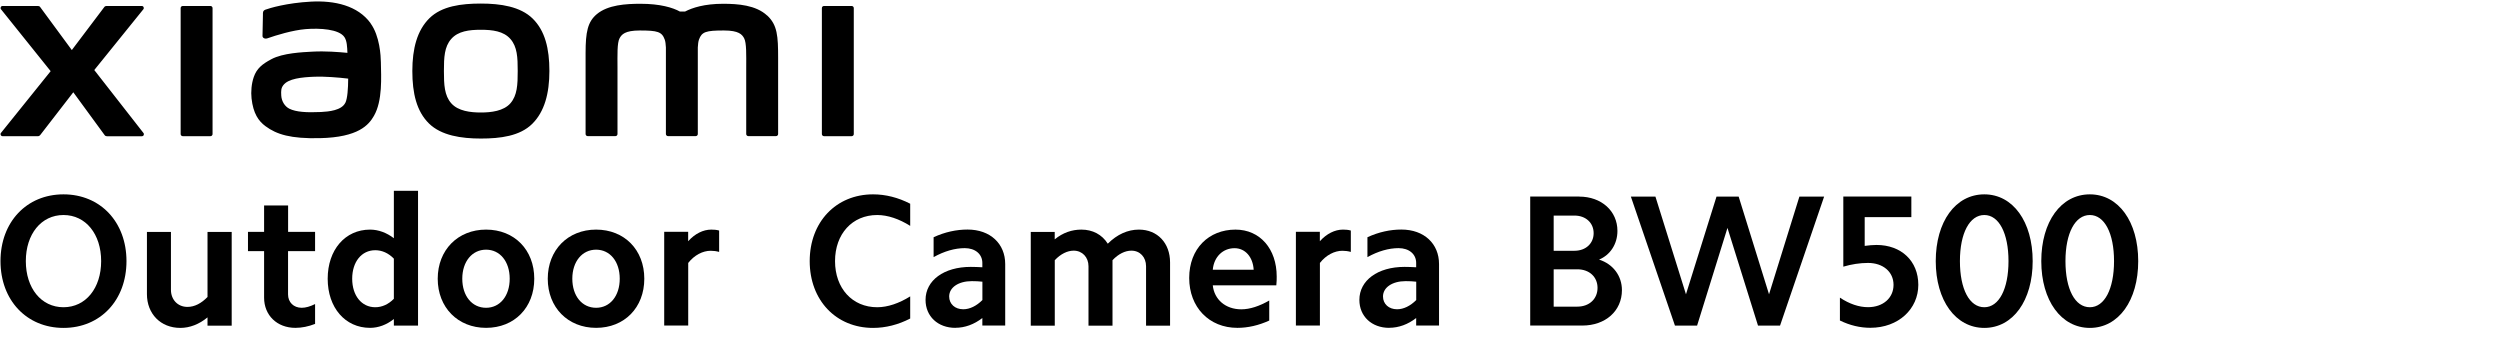 <?xml version="1.0" encoding="UTF-8"?><svg id="a" xmlns="http://www.w3.org/2000/svg" width="456" height="61.86" viewBox="0 0 456 61.86"><path d="M87.71,.65c-3.56,0-7.12,.45-9.38,2.67-2.25,2.22-3.12,5.55-3.12,9.63s.78,7.35,3.03,9.57c2.25,2.21,5.91,2.75,9.47,2.75s7.11-.45,9.36-2.67c2.25-2.22,3.14-5.57,3.14-9.65s-.79-7.33-3.04-9.55c-2.25-2.22-5.9-2.75-9.46-2.75Zm5.4,18.18c-1.25,1.43-3.53,1.69-5.4,1.69s-4.14-.25-5.4-1.68c-1.26-1.43-1.34-3.4-1.34-5.89s.08-4.41,1.33-5.84c1.25-1.43,3.27-1.68,5.4-1.68s4.15,.25,5.4,1.68c1.25,1.43,1.33,3.35,1.33,5.84s-.08,4.45-1.33,5.89ZM38.38,1.09h-5.04c-.22,0-.39,.17-.39,.38V24.46c0,.21,.18,.38,.39,.38h5.04c.21,0,.39-.17,.39-.38V1.47c0-.21-.18-.38-.39-.38ZM17.2,12.77L26.15,1.69c.19-.24,.02-.6-.29-.6h-6.45c-.15,0-.3,.07-.39,.2l-5.92,7.84L7.33,1.29c-.09-.13-.24-.2-.39-.2H.47C.16,1.09-.01,1.45,.18,1.69L9.24,12.98,.17,24.25c-.19,.24-.01,.59,.29,.59H6.93c.16,0,.31-.08,.4-.2l6.04-7.81,5.72,7.82c.09,.13,.24,.2,.4,.2h6.39c.31,0,.48-.35,.29-.59l-8.97-11.48ZM139.92,2.83c-2.05-1.91-5.35-2.14-8.01-2.14-3.45,0-5.64,.73-6.97,1.42h-.92c-1.3-.72-3.6-1.42-7.2-1.42-2.67,0-5.94,.2-7.96,1.89-1.67,1.4-2.05,3.26-2.05,7.09v14.78c0,.21,.18,.38,.39,.38h5.04c.22,0,.39-.17,.39-.38v-.05s0-9.34,0-12.11c0-2.19-.09-4.48,.39-5.33,.37-.66,.95-1.4,3.68-1.4,3.26,0,4.03,.23,4.55,1.67,.12,.34,.18,.83,.21,1.42v15.8c0,.21,.18,.38,.39,.38h5.04c.21,0,.39-.17,.39-.38V8.65c.03-.59,.09-1.08,.21-1.42,.51-1.44,1.28-1.67,4.55-1.67,2.74,0,3.31,.74,3.68,1.4,.47,.85,.39,3.14,.39,5.33,0,2.77,0,12.11,0,12.11v.05c0,.21,.18,.38,.39,.38h5.04c.21,0,.39-.17,.39-.38V10.57c0-3.97-.13-6.01-1.99-7.74Zm-72.32,1.41C65.27,1.03,61.06,.06,56.69,.3c-4.43,.24-7.51,1.18-8.3,1.47-.49,.19-.43,.61-.43,.86-.02,.85-.08,3.04-.08,3.93,0,.39,.48,.58,.89,.43,1.62-.57,4.59-1.48,6.99-1.68,2.59-.21,6.1,0,7.07,1.47,.46,.7,.49,1.77,.54,2.86-1.61-.15-4-.35-6.38-.22-1.85,.1-5.39,.25-7.48,1.37-1.7,.9-2.69,1.72-3.22,3.25-.43,1.23-.54,2.71-.41,3.91,.31,2.75,1.26,4.12,2.55,5.07,2.04,1.51,4.6,2.3,9.91,2.18,7.07-.15,8.93-2.44,9.86-4.06,1.6-2.76,1.32-7.12,1.27-9.8-.02-1.11-.18-4.76-1.89-7.1Zm-4.61,14.5c-.67,1.4-3.04,1.62-4.45,1.69-2.6,.12-4.52,.01-5.76-.6-.82-.41-1.42-1.34-1.48-2.4-.05-.9-.03-1.36,.38-1.9,.91-1.19,3.31-1.45,5.77-1.54,1.66-.06,4.2,.12,6.06,.35-.01,1.8-.13,3.61-.51,4.4ZM155.34,1.09h-5.04c-.22,0-.39,.17-.39,.38V24.46c0,.21,.18,.38,.39,.38h5.04c.21,0,.39-.17,.39-.38V1.47c0-.21-.18-.38-.39-.38Z"/><g><g><path d="M11.58,35.45c6.74,0,11.49,5.06,11.49,12.18s-4.75,12.18-11.49,12.18S.09,54.74,.09,47.63s4.75-12.18,11.49-12.18Zm0,20.59c4.07,0,6.87-3.49,6.87-8.41s-2.8-8.41-6.87-8.41-6.87,3.49-6.87,8.41,2.8,8.41,6.87,8.41Z"/><path d="M37.85,59.39v-1.5c-1.54,1.27-3.25,1.92-4.96,1.92-3.59,0-6.09-2.57-6.09-6.16v-11.35h4.38v10.57c0,1.78,1.23,3.11,3.01,3.11,1.3,0,2.53-.65,3.66-1.81v-11.87h4.41v17.1h-4.41Z"/><path d="M57.47,42.29v3.52h-4.93v7.9c0,1.4,.99,2.43,2.5,2.43,.72,0,1.54-.24,2.43-.68v3.62c-1.23,.48-2.43,.72-3.59,.72-3.35,0-5.71-2.29-5.71-5.51v-8.48h-2.94v-3.52h2.94v-4.82h4.38v4.82h4.93Z"/><path d="M71.84,59.39v-1.2c-1.33,1.06-2.84,1.61-4.34,1.61-4.55,0-7.73-3.69-7.73-8.96s3.18-8.96,7.73-8.96c1.5,0,3.01,.55,4.34,1.57v-8.65h4.41v24.59h-4.41Zm-3.39-3.35c1.2,0,2.39-.51,3.39-1.54v-7.32c-.99-1.03-2.19-1.54-3.39-1.54-2.5,0-4.21,2.12-4.21,5.2s1.71,5.2,4.21,5.2Z"/><path d="M88.66,41.88c5.16,0,8.79,3.69,8.79,8.96s-3.63,8.96-8.79,8.96-8.82-3.73-8.82-8.96,3.66-8.96,8.82-8.96Zm0,14.26c2.53,0,4.31-2.15,4.31-5.3s-1.78-5.3-4.31-5.3-4.34,2.15-4.34,5.3,1.78,5.3,4.34,5.3Z"/><path d="M108.73,41.88c5.16,0,8.79,3.69,8.79,8.96s-3.63,8.96-8.79,8.96-8.82-3.73-8.82-8.96,3.66-8.96,8.82-8.96Zm0,14.26c2.53,0,4.31-2.15,4.31-5.3s-1.78-5.3-4.31-5.3-4.34,2.15-4.34,5.3,1.78,5.3,4.34,5.3Z"/><path d="M125.52,42.29v1.71c1.23-1.37,2.74-2.12,4.21-2.12,.48,0,.96,.03,1.44,.17v3.9c-.48-.14-1.03-.21-1.54-.21-1.44,0-2.98,.79-4.1,2.22v11.42h-4.38v-17.1h4.38Z"/></g><path d="M159.25,35.45c2.29,0,4.58,.58,6.77,1.71v4.04c-2.02-1.27-4.1-1.98-6.02-1.98-4.55,0-7.69,3.45-7.69,8.41s3.15,8.41,7.69,8.41c1.92,0,4-.72,6.02-1.98v4.04c-2.19,1.13-4.48,1.71-6.77,1.71-6.77,0-11.56-5.06-11.56-12.18s4.79-12.18,11.56-12.18Z"/><path d="M174.26,59.8c-3.18,0-5.44-2.09-5.44-5.1,0-3.56,3.35-6.02,8.24-6.02,.68,0,1.37,.03,2.12,.07v-.79c0-1.61-1.3-2.7-3.21-2.7-1.78,0-3.73,.55-5.68,1.64v-3.63c2.09-.96,4.17-1.4,6.19-1.4,4.17,0,6.87,2.6,6.87,6.29v11.22h-4.17v-1.37c-1.5,1.16-3.18,1.78-4.92,1.78Zm1.44-3.39c1.2,0,2.43-.62,3.49-1.68v-3.35c-.62-.07-1.23-.1-1.92-.1-2.46,0-4.14,1.16-4.14,2.8,0,1.37,1.06,2.33,2.56,2.33Z"/><path d="M192.38,42.29v1.37c1.5-1.23,3.15-1.78,4.86-1.78,2.05,0,3.76,.89,4.82,2.57,1.71-1.71,3.66-2.57,5.68-2.57,3.39,0,5.68,2.46,5.68,5.99v11.53h-4.38v-10.84c0-1.64-1.09-2.84-2.67-2.84-1.13,0-2.36,.58-3.45,1.74v11.94h-4.38v-10.84c0-1.64-1.13-2.84-2.7-2.84-1.13,0-2.36,.58-3.45,1.74v11.94h-4.38v-17.1h4.38Z"/><path d="M225.35,41.88c4.48,0,7.52,3.52,7.52,8.55,0,.48,0,1.03-.07,1.61h-11.59c.27,2.6,2.33,4.38,5.2,4.38,1.57,0,3.32-.58,5.1-1.61v3.66c-1.95,.89-3.9,1.33-5.81,1.33-5.16,0-8.79-3.76-8.79-9.1s3.56-8.82,8.45-8.82Zm-.17,3.39c-2.12,0-3.76,1.57-3.97,3.93h7.46c-.14-2.33-1.54-3.93-3.49-3.93Z"/><path d="M240.74,42.29v1.71c1.23-1.37,2.74-2.12,4.21-2.12,.48,0,.96,.03,1.44,.17v3.9c-.48-.14-1.03-.21-1.54-.21-1.44,0-2.98,.79-4.1,2.22v11.42h-4.38v-17.1h4.38Z"/><path d="M253.39,59.8c-3.18,0-5.44-2.09-5.44-5.1,0-3.56,3.35-6.02,8.24-6.02,.68,0,1.37,.03,2.12,.07v-.79c0-1.61-1.3-2.7-3.21-2.7-1.78,0-3.73,.55-5.68,1.64v-3.63c2.09-.96,4.17-1.4,6.19-1.4,4.17,0,6.87,2.6,6.87,6.29v11.22h-4.17v-1.37c-1.5,1.16-3.18,1.78-4.92,1.78Zm1.44-3.39c1.2,0,2.43-.62,3.49-1.68v-3.35c-.62-.07-1.23-.1-1.92-.1-2.46,0-4.14,1.16-4.14,2.8,0,1.37,1.06,2.33,2.56,2.33Z"/><g><path d="M288.04,35.86c4.07,0,6.98,2.63,6.98,6.26,0,2.39-1.3,4.38-3.35,5.23,2.57,.82,4.17,2.98,4.17,5.57,0,3.8-3.01,6.46-7.22,6.46h-9.51v-23.53h8.93Zm-.85,9.88c2.05,0,3.49-1.33,3.49-3.21s-1.44-3.21-3.49-3.21h-3.8v6.43h3.8Zm.51,10.19c2.22,0,3.69-1.44,3.69-3.42s-1.47-3.39-3.69-3.39h-4.31v6.81h4.31Z"/><path d="M320.66,59.39l-5.57-17.82-5.54,17.82h-4.04l-8.04-23.53h4.48l5.57,17.82,5.57-17.82h4.04l5.54,17.82,5.54-17.82h4.51l-8.04,23.53h-4.04Z"/><path d="M340.12,39.62v5.23c.75-.1,1.47-.17,2.15-.17,4.51,0,7.63,2.91,7.63,7.28s-3.59,7.83-8.76,7.83c-1.85,0-3.73-.44-5.54-1.33v-4.17c1.74,1.16,3.49,1.74,5.13,1.74,2.74,0,4.65-1.68,4.65-4.07s-1.92-4-4.65-4c-1.5,0-3.01,.24-4.51,.68v-12.79h12.41v3.76h-8.52Z"/><path d="M361.94,35.45c5.23,0,8.82,4.99,8.82,12.18s-3.59,12.18-8.82,12.18-8.86-4.99-8.86-12.18,3.59-12.18,8.86-12.18Zm0,20.59c2.67,0,4.41-3.32,4.41-8.41s-1.74-8.41-4.41-8.41-4.45,3.28-4.45,8.41,1.74,8.41,4.45,8.41Z"/><path d="M381.19,35.45c5.23,0,8.82,4.99,8.82,12.18s-3.59,12.18-8.82,12.18-8.86-4.99-8.86-12.18,3.59-12.18,8.86-12.18Zm0,20.59c2.67,0,4.41-3.32,4.41-8.41s-1.74-8.41-4.41-8.41-4.45,3.28-4.45,8.41,1.74,8.41,4.45,8.41Z"/></g></g></svg>